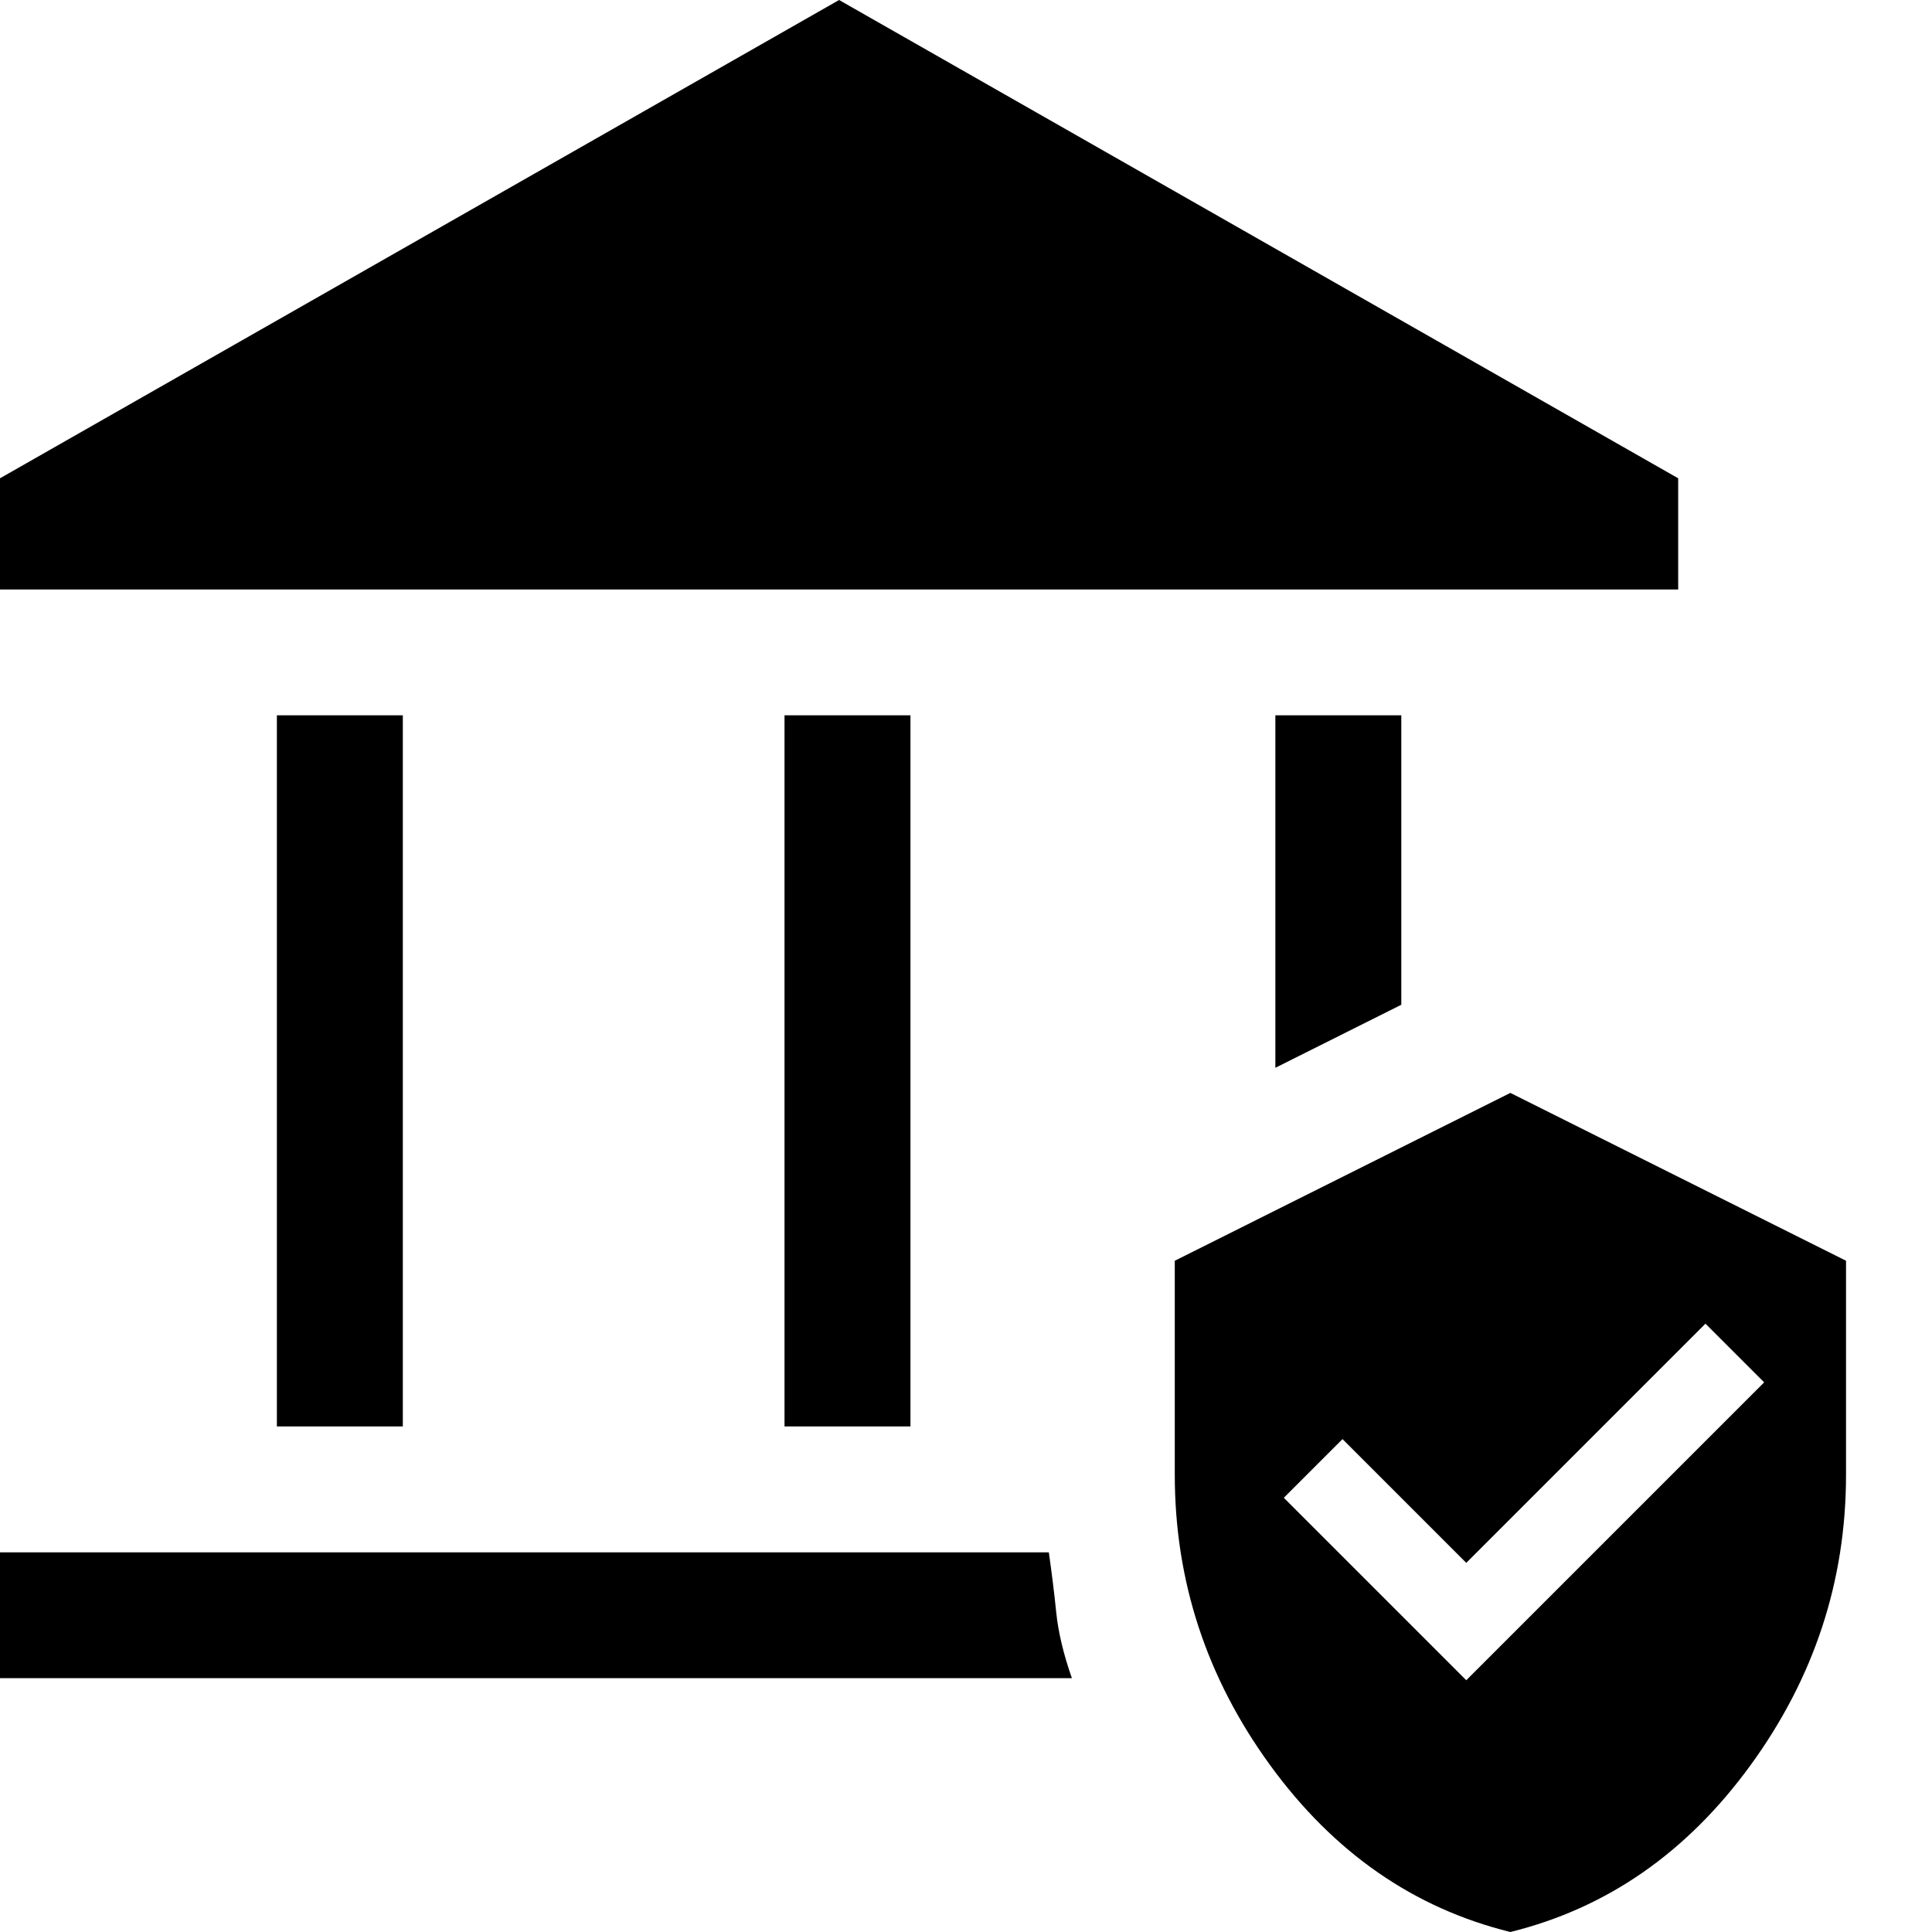 <svg width="16" height="16" viewBox="0 0 16 16" fill="none" xmlns="http://www.w3.org/2000/svg">
<path d="M2.293 11.813V5.924H3.336V11.813H2.293ZM6.497 11.813V5.924H7.54V11.813H6.497ZM0 4.882V3.961L6.949 0L13.898 3.961V4.882H0ZM0 13.898V12.856H8.686C8.709 13.018 8.73 13.183 8.747 13.351C8.764 13.519 8.808 13.701 8.877 13.898H0ZM10.562 8.843V5.924H11.605V8.321L10.562 8.843ZM12.508 16C11.709 15.803 11.046 15.343 10.519 14.619C9.992 13.895 9.729 13.093 9.729 12.213V10.441L12.508 9.051L15.288 10.441V12.213C15.288 13.093 15.024 13.895 14.497 14.619C13.97 15.343 13.307 15.803 12.508 16ZM12.143 13.915L14.61 11.448L14.124 10.962L12.143 12.943L11.118 11.918L10.632 12.404L12.143 13.915Z" fill="black"/>
</svg>
